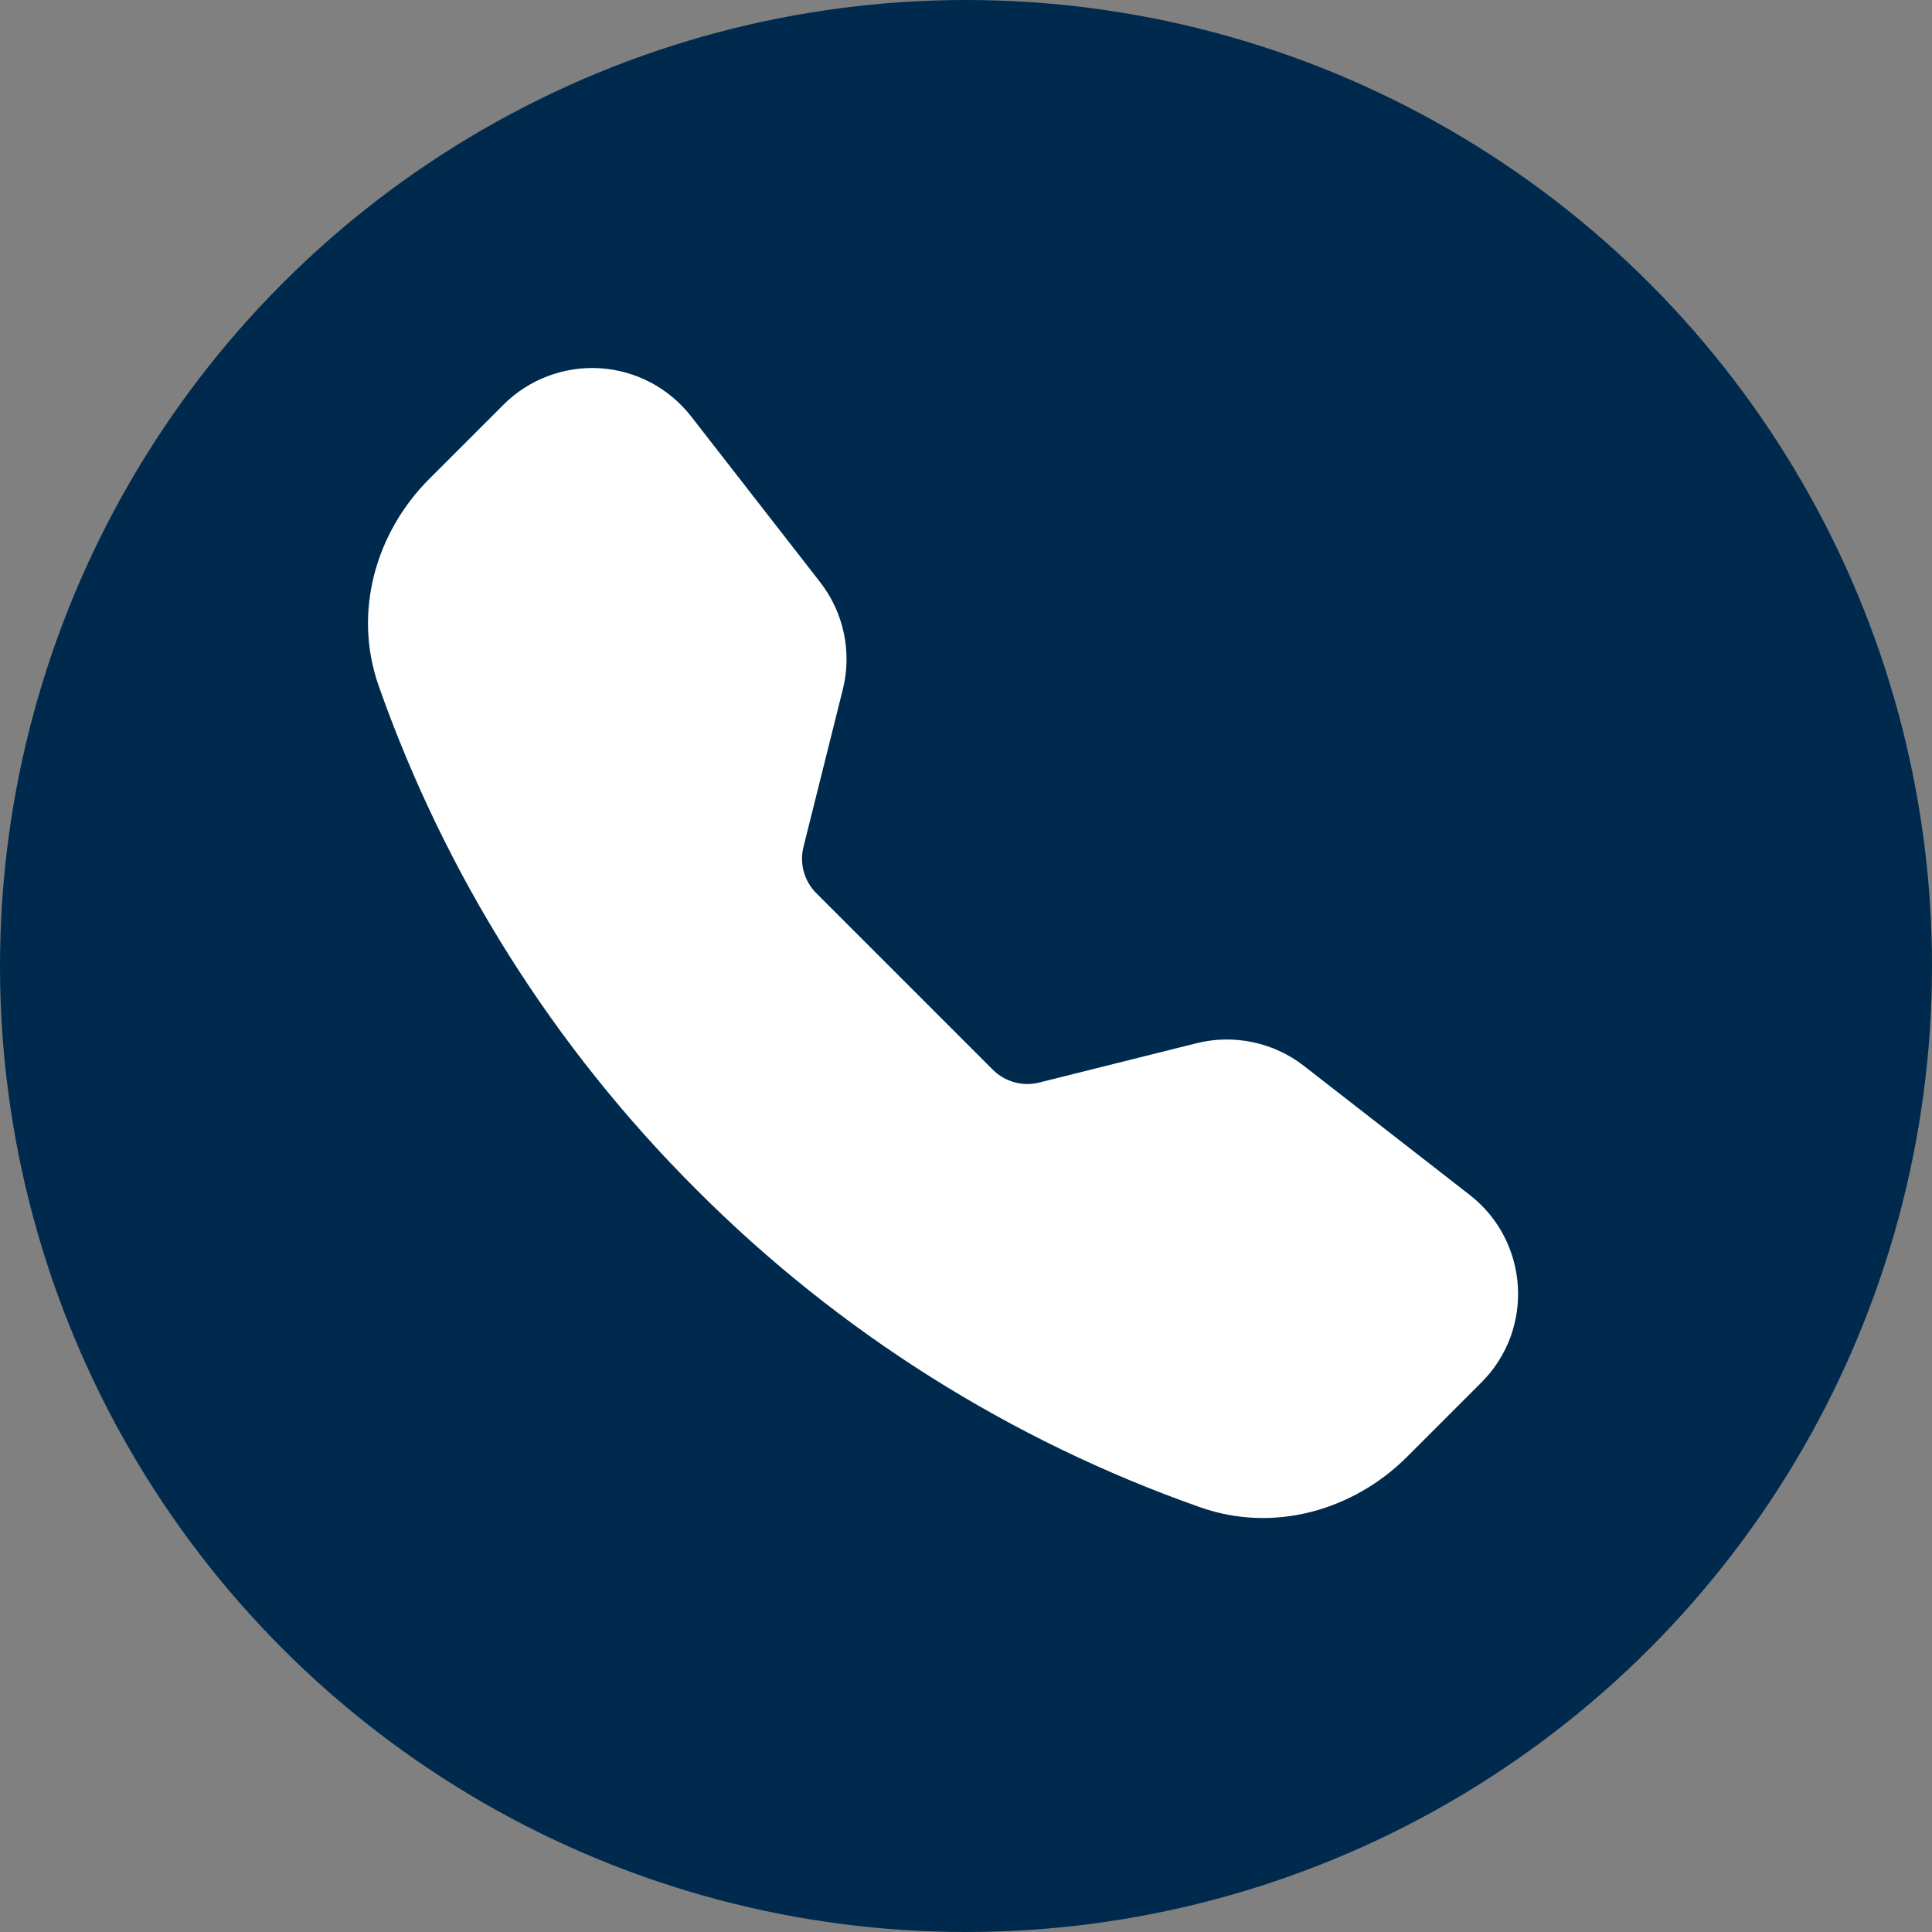 <svg width="40" height="40" viewBox="0 0 40 40" fill="none" xmlns="http://www.w3.org/2000/svg">
<rect x="0" y="0" width="40" height="40" fill="#808080" stroke="none"/>
<circle cx="20" cy="20" r="20" fill="#002A4D"/>
<path fill-rule="evenodd" clip-rule="evenodd" d="M10.425 8.378C10.685 8.118 10.998 7.917 11.342 7.787C11.687 7.657 12.055 7.601 12.422 7.624C12.789 7.647 13.147 7.748 13.473 7.92C13.798 8.092 14.083 8.331 14.309 8.621L16.98 12.053C17.47 12.682 17.643 13.502 17.449 14.276L16.635 17.535C16.593 17.704 16.595 17.881 16.642 18.048C16.688 18.216 16.777 18.369 16.9 18.492L20.556 22.148C20.68 22.271 20.833 22.361 21.001 22.407C21.169 22.453 21.346 22.456 21.515 22.413L24.772 21.599C25.154 21.504 25.553 21.496 25.938 21.578C26.323 21.659 26.685 21.826 26.996 22.068L30.427 24.738C31.661 25.698 31.774 27.521 30.67 28.623L29.131 30.162C28.03 31.263 26.384 31.747 24.85 31.207C20.923 29.825 17.357 27.577 14.418 24.629C11.47 21.69 9.222 18.125 7.84 14.199C7.301 12.666 7.785 11.018 8.886 9.917L10.425 8.378Z" fill="white"/>
</svg>
